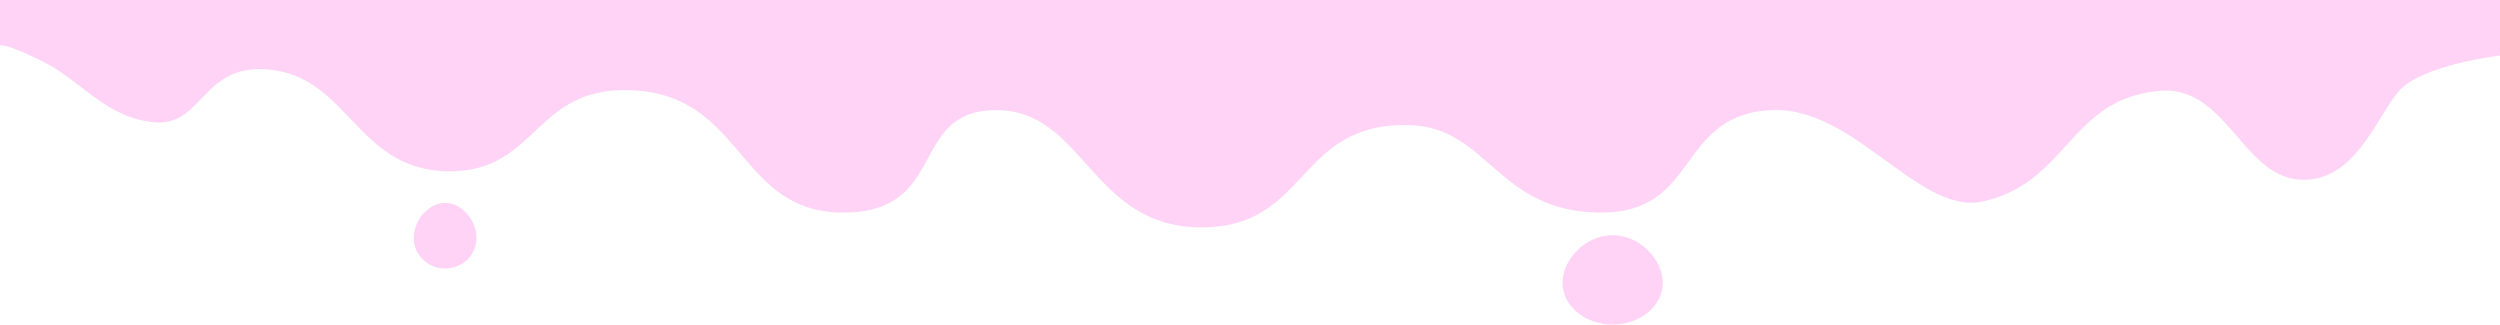 <svg xmlns="http://www.w3.org/2000/svg" width="1920.001" height="249.248" viewBox="0 0 1920.001 249.248"><path d="M1200,217.247c0-17.672,17.238-36.589,38.5-36.589s38.5,18.916,38.5,36.589-17.237,32-38.5,32S1200,234.921,1200,217.247ZM317.732,182.723c0-12.986,10.805-26.886,24.134-26.886S366,169.737,366,182.723s-10.805,23.514-24.134,23.514S317.732,195.71,317.732,182.723Zm603.726-8.084c-83.879-.967-88.848-90.075-156.337-90.075s-36.594,78.355-116.93,78.7S571.748,76.761,490.822,69.712s-76.051,61.862-145.317,61.862-76.772-68-133.325-77.4c-29.84-4.959-43.574,7.218-55.418,19.4-10.6,10.9-19.693,21.8-37.47,20.409-37.635-2.948-56.881-32.155-86.7-46.907S0,34.976,0,34.976V0H1920V42.642s-59.793,7.043-77.49,27.167S1808.1,142,1764.778,137.824,1709.157,64.952,1657.9,69.809c-69.045,6.541-69.8,70.883-135.627,85.02-25.1,5.389-50.722-14.672-78.448-34.733-25.621-18.538-53.038-37.076-83.5-35.531-73.99,3.754-54.17,80.041-132.794,78.7s-84.436-65.907-145.952-67.206c-43.494-.919-62.527,19.179-81.349,39.277-18.408,19.654-36.611,39.308-77.3,39.307C922.446,174.648,921.952,174.645,921.458,174.64Z" fill="rgba(254,169,236,0.5)"/></svg>